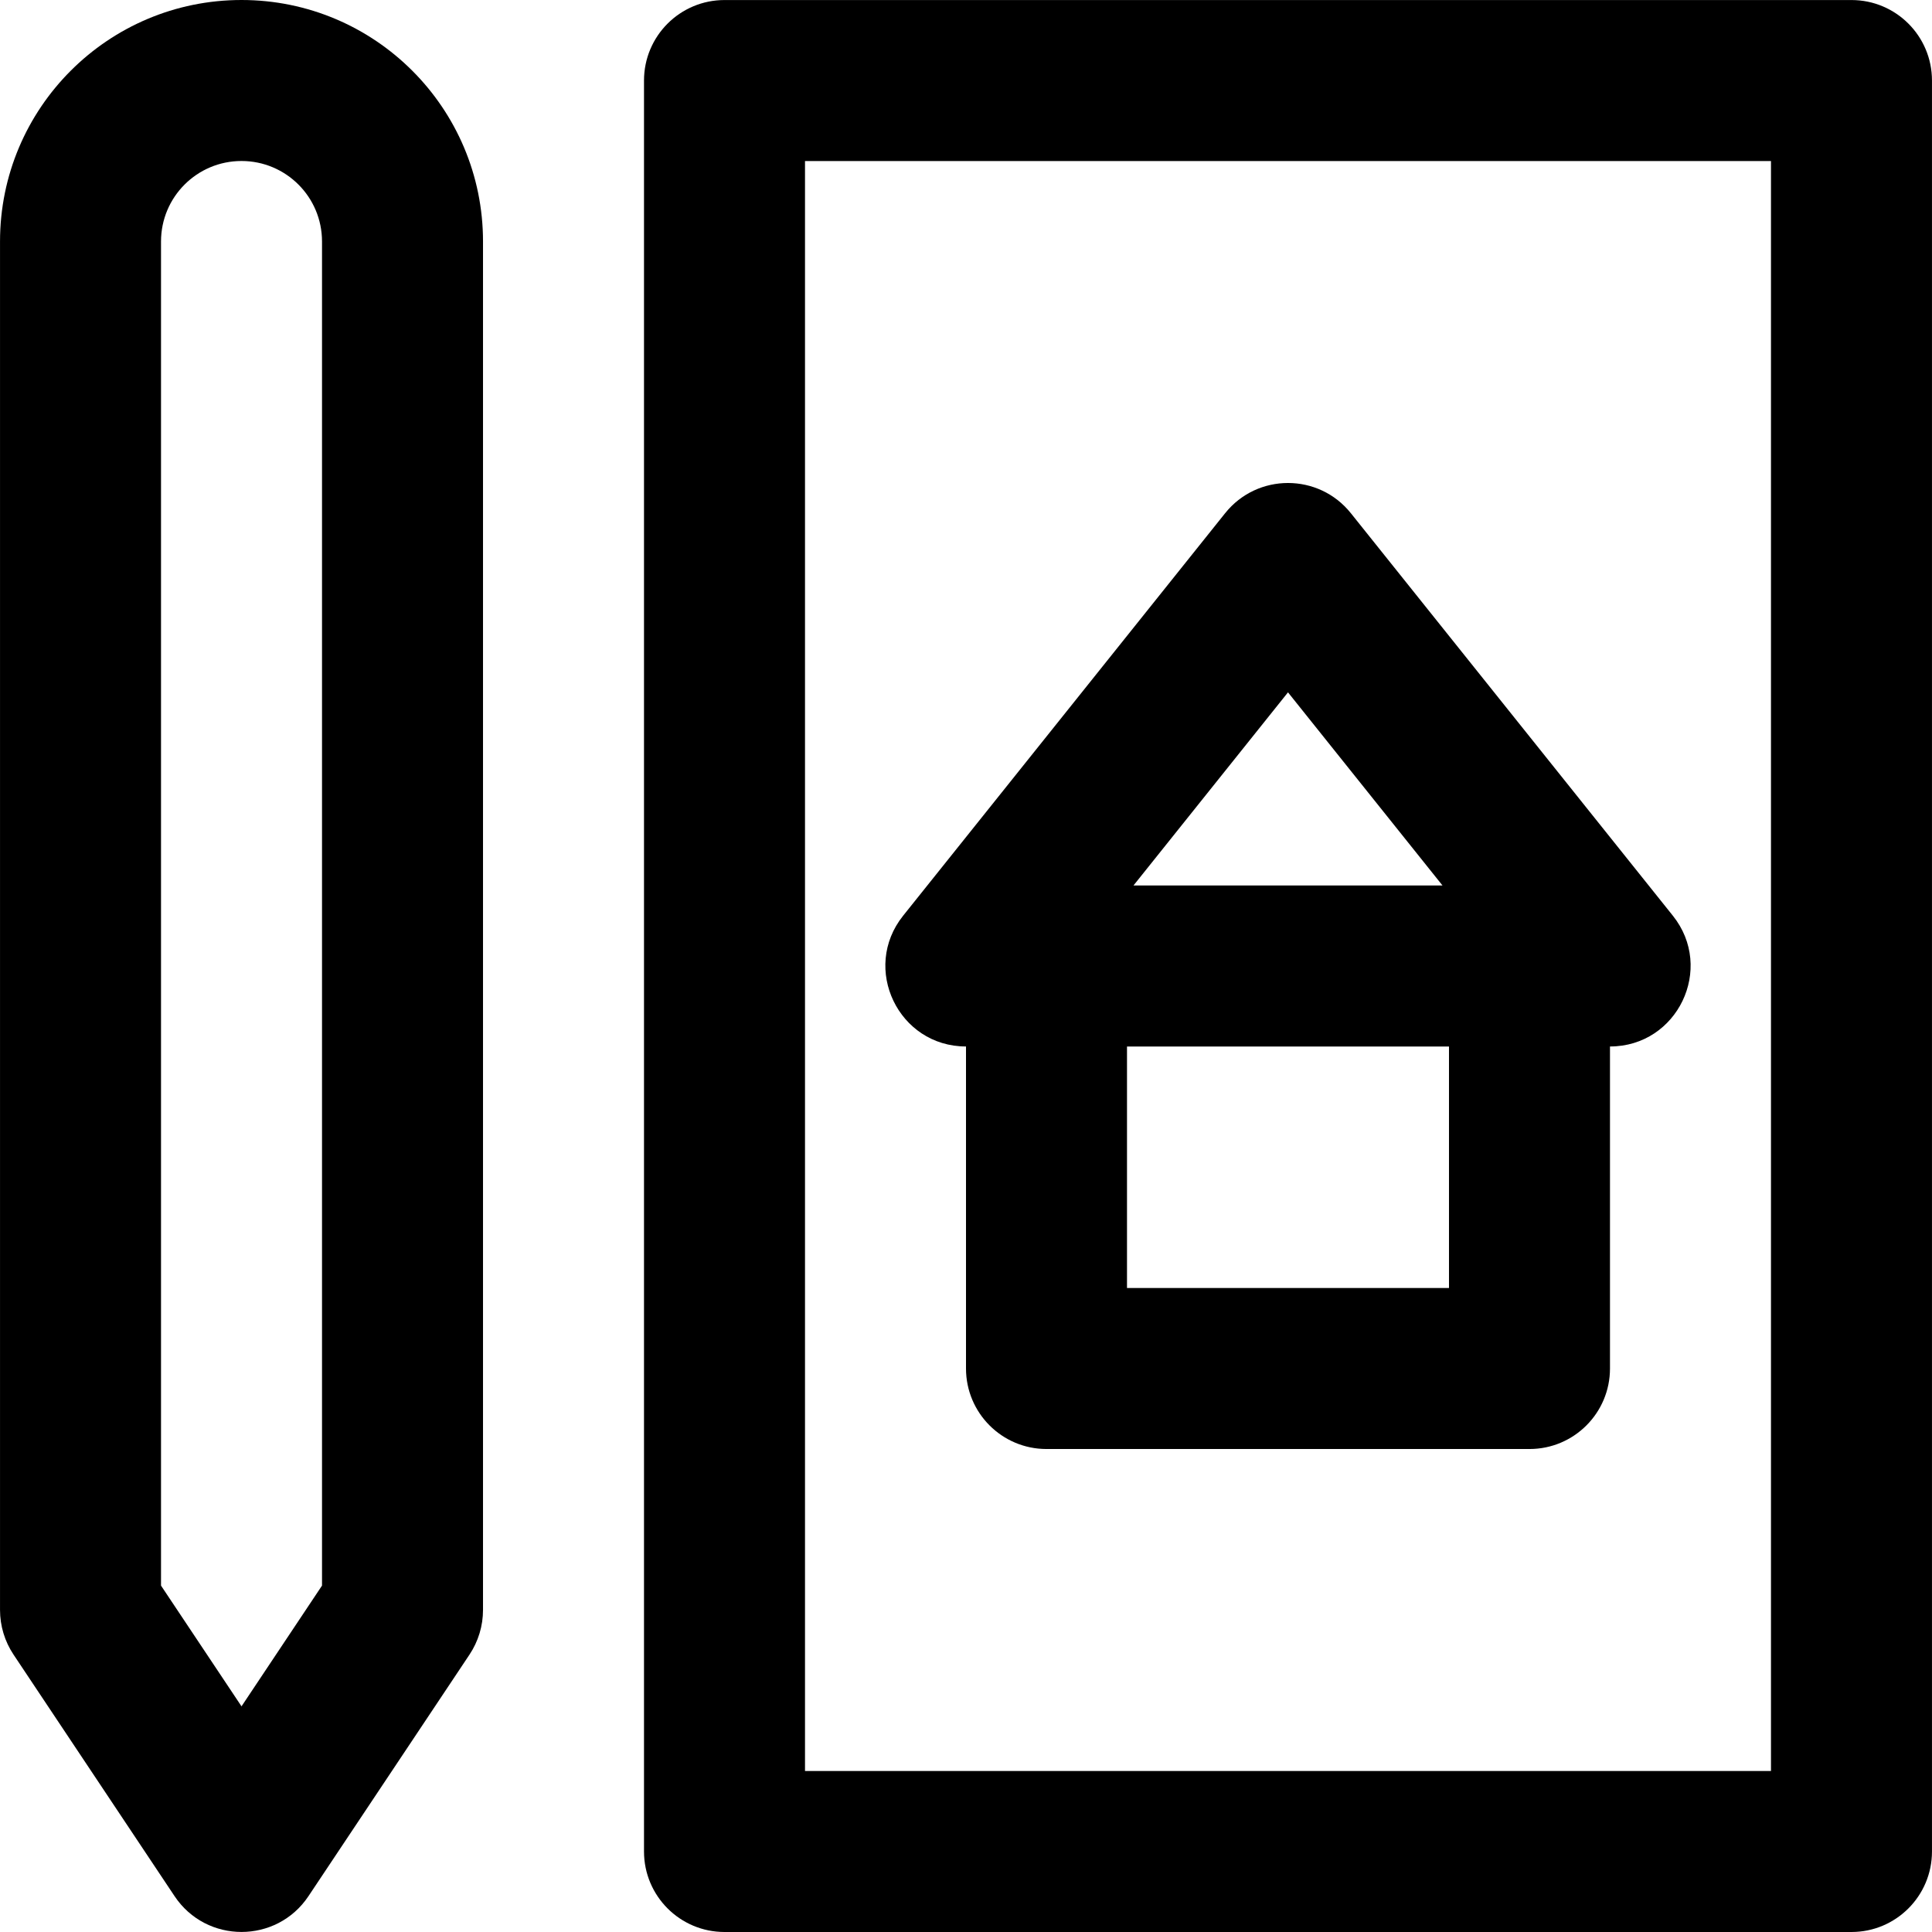 <?xml version="1.0" encoding="iso-8859-1"?>
<!-- Uploaded to: SVG Repo, www.svgrepo.com, Generator: SVG Repo Mixer Tools -->
<svg fill="#000000" height="800px" width="800px" version="1.1" id="Layer_1" xmlns="http://www.w3.org/2000/svg" xmlns:xlink="http://www.w3.org/1999/xlink" 
	 viewBox="0 0 491.53 491.53" xml:space="preserve">
<g>
	<g>
		<g>
			<path d="M61.445,0C27.504,0,0.005,27.499,0.005,61.44V409.6c0,4.043,1.197,7.996,3.44,11.36l40.96,61.44
				c8.106,12.16,25.974,12.16,34.081,0l40.96-61.44c2.243-3.364,3.44-7.317,3.44-11.36V61.44C122.885,27.499,95.386,0,61.445,0z
				 M81.925,403.399l-20.48,30.72l-20.48-30.72V61.44c0-11.32,9.16-20.48,20.48-20.48c11.32,0,20.48,9.16,20.48,20.48V403.399z"/>
			<path d="M471.045,0.01h-286.72c-11.311,0-20.48,9.169-20.48,20.48v450.56c0,11.311,9.169,20.48,20.48,20.48h286.72
				c11.311,0,20.48-9.169,20.48-20.48V20.49C491.525,9.179,482.356,0.01,471.045,0.01z M450.565,450.57h-245.76V40.97h245.76V450.57
				z"/>
			<path d="M245.765,266.24v81.93c0,11.311,9.169,20.48,20.48,20.48h122.88c11.311,0,20.48-9.169,20.48-20.48v-81.93
				c17.173,0,26.72-19.864,15.992-33.274l-81.92-102.4c-8.199-10.248-23.786-10.248-31.984,0l-81.92,102.4
				C219.045,246.376,228.592,266.24,245.765,266.24z M368.645,327.69h-81.92v-61.44h81.92V327.69z M327.685,176.144l39.309,49.136
				h-78.618L327.685,176.144z"/>
		</g>
	</g>
</g>
</svg>